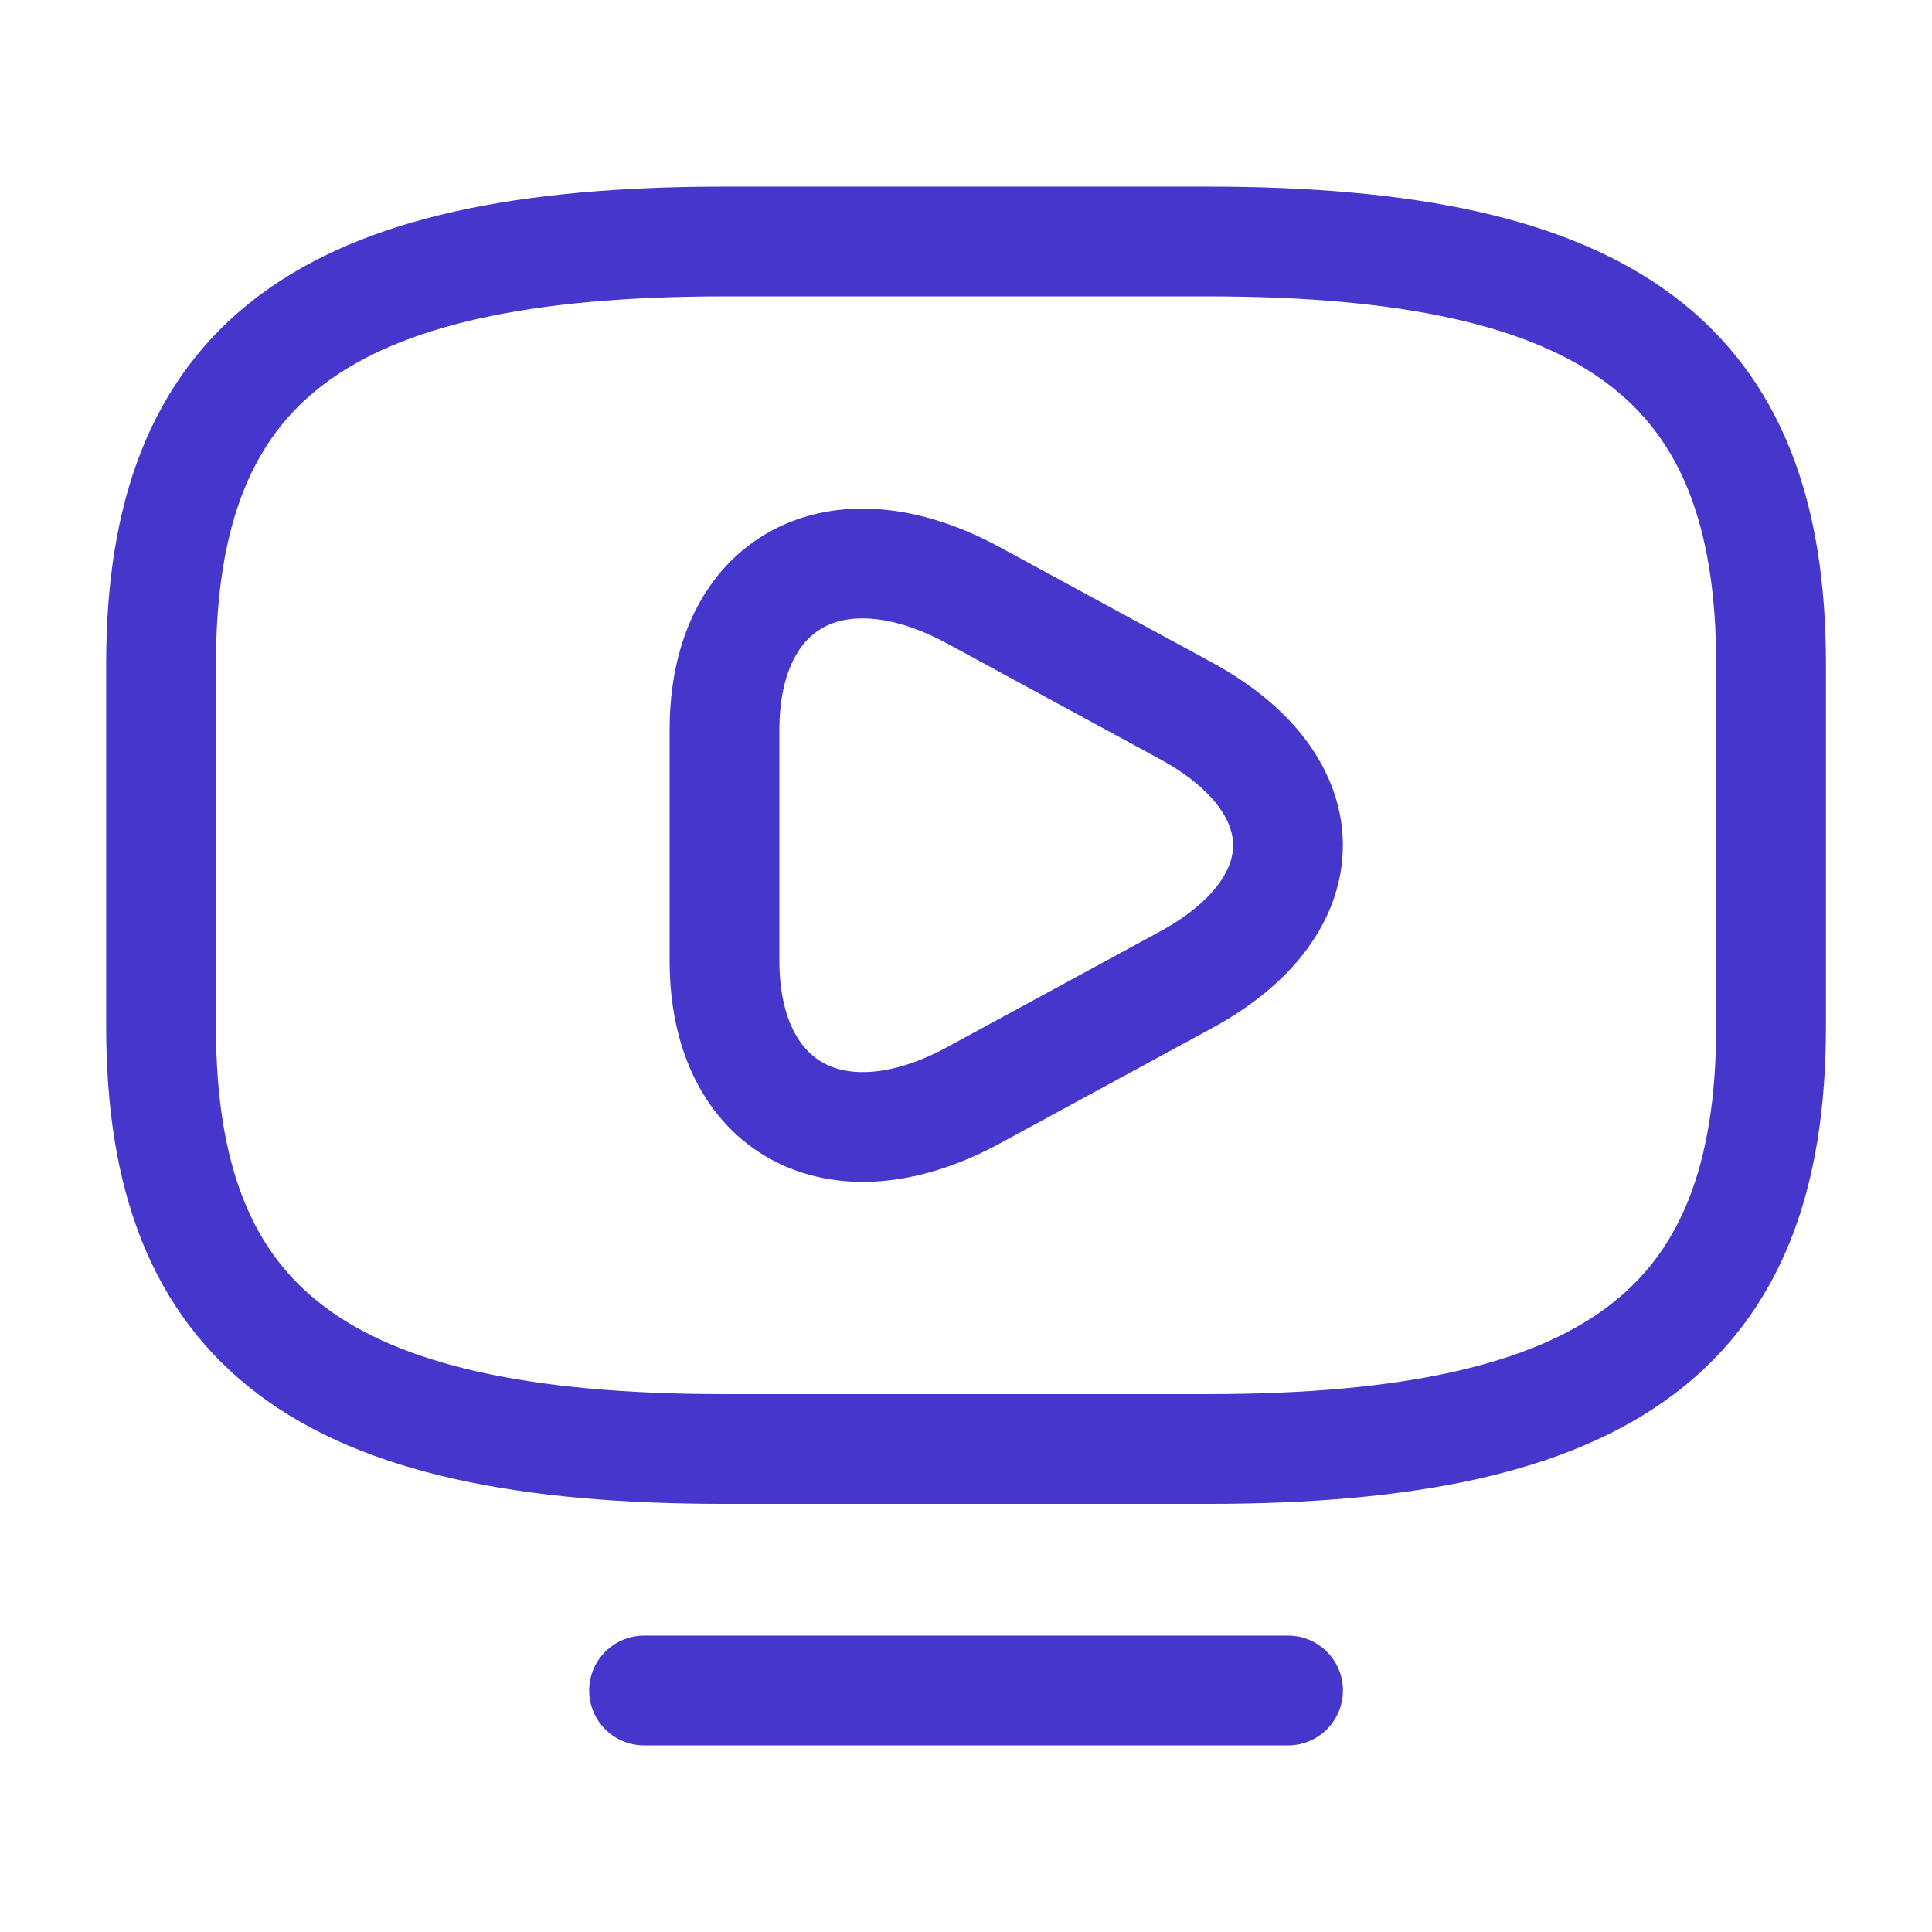 <svg xmlns="http://www.w3.org/2000/svg" width="44" height="44" viewBox="0 0 44 44" fill="none"><path d="M16.501 33H27.501C36.668 33 40.335 30.25 40.335 23.375V15.125C40.335 8.25 36.668 5.5 27.501 5.5H16.501C7.335 5.5 3.668 8.25 3.668 15.125V23.375C3.668 30.25 7.335 33 16.501 33Z" stroke="#4537CC" stroke-width="2.5" stroke-linecap="round" stroke-linejoin="round"></path><path d="M14.668 38.5L29.335 38.5" stroke="#4537CC" stroke-width="2.5" stroke-linecap="round"></path><path d="M16.5 19.252V16.625C16.5 13.236 19.049 11.869 22.164 13.555L24.58 14.868L26.997 16.181C30.112 17.867 30.112 20.636 26.997 22.322L24.58 23.635L22.164 24.948C19.049 26.634 16.5 25.25 16.5 21.878V19.252Z" stroke="#4537CC" stroke-width="2.5" stroke-miterlimit="10" stroke-linecap="round" stroke-linejoin="round"></path></svg>